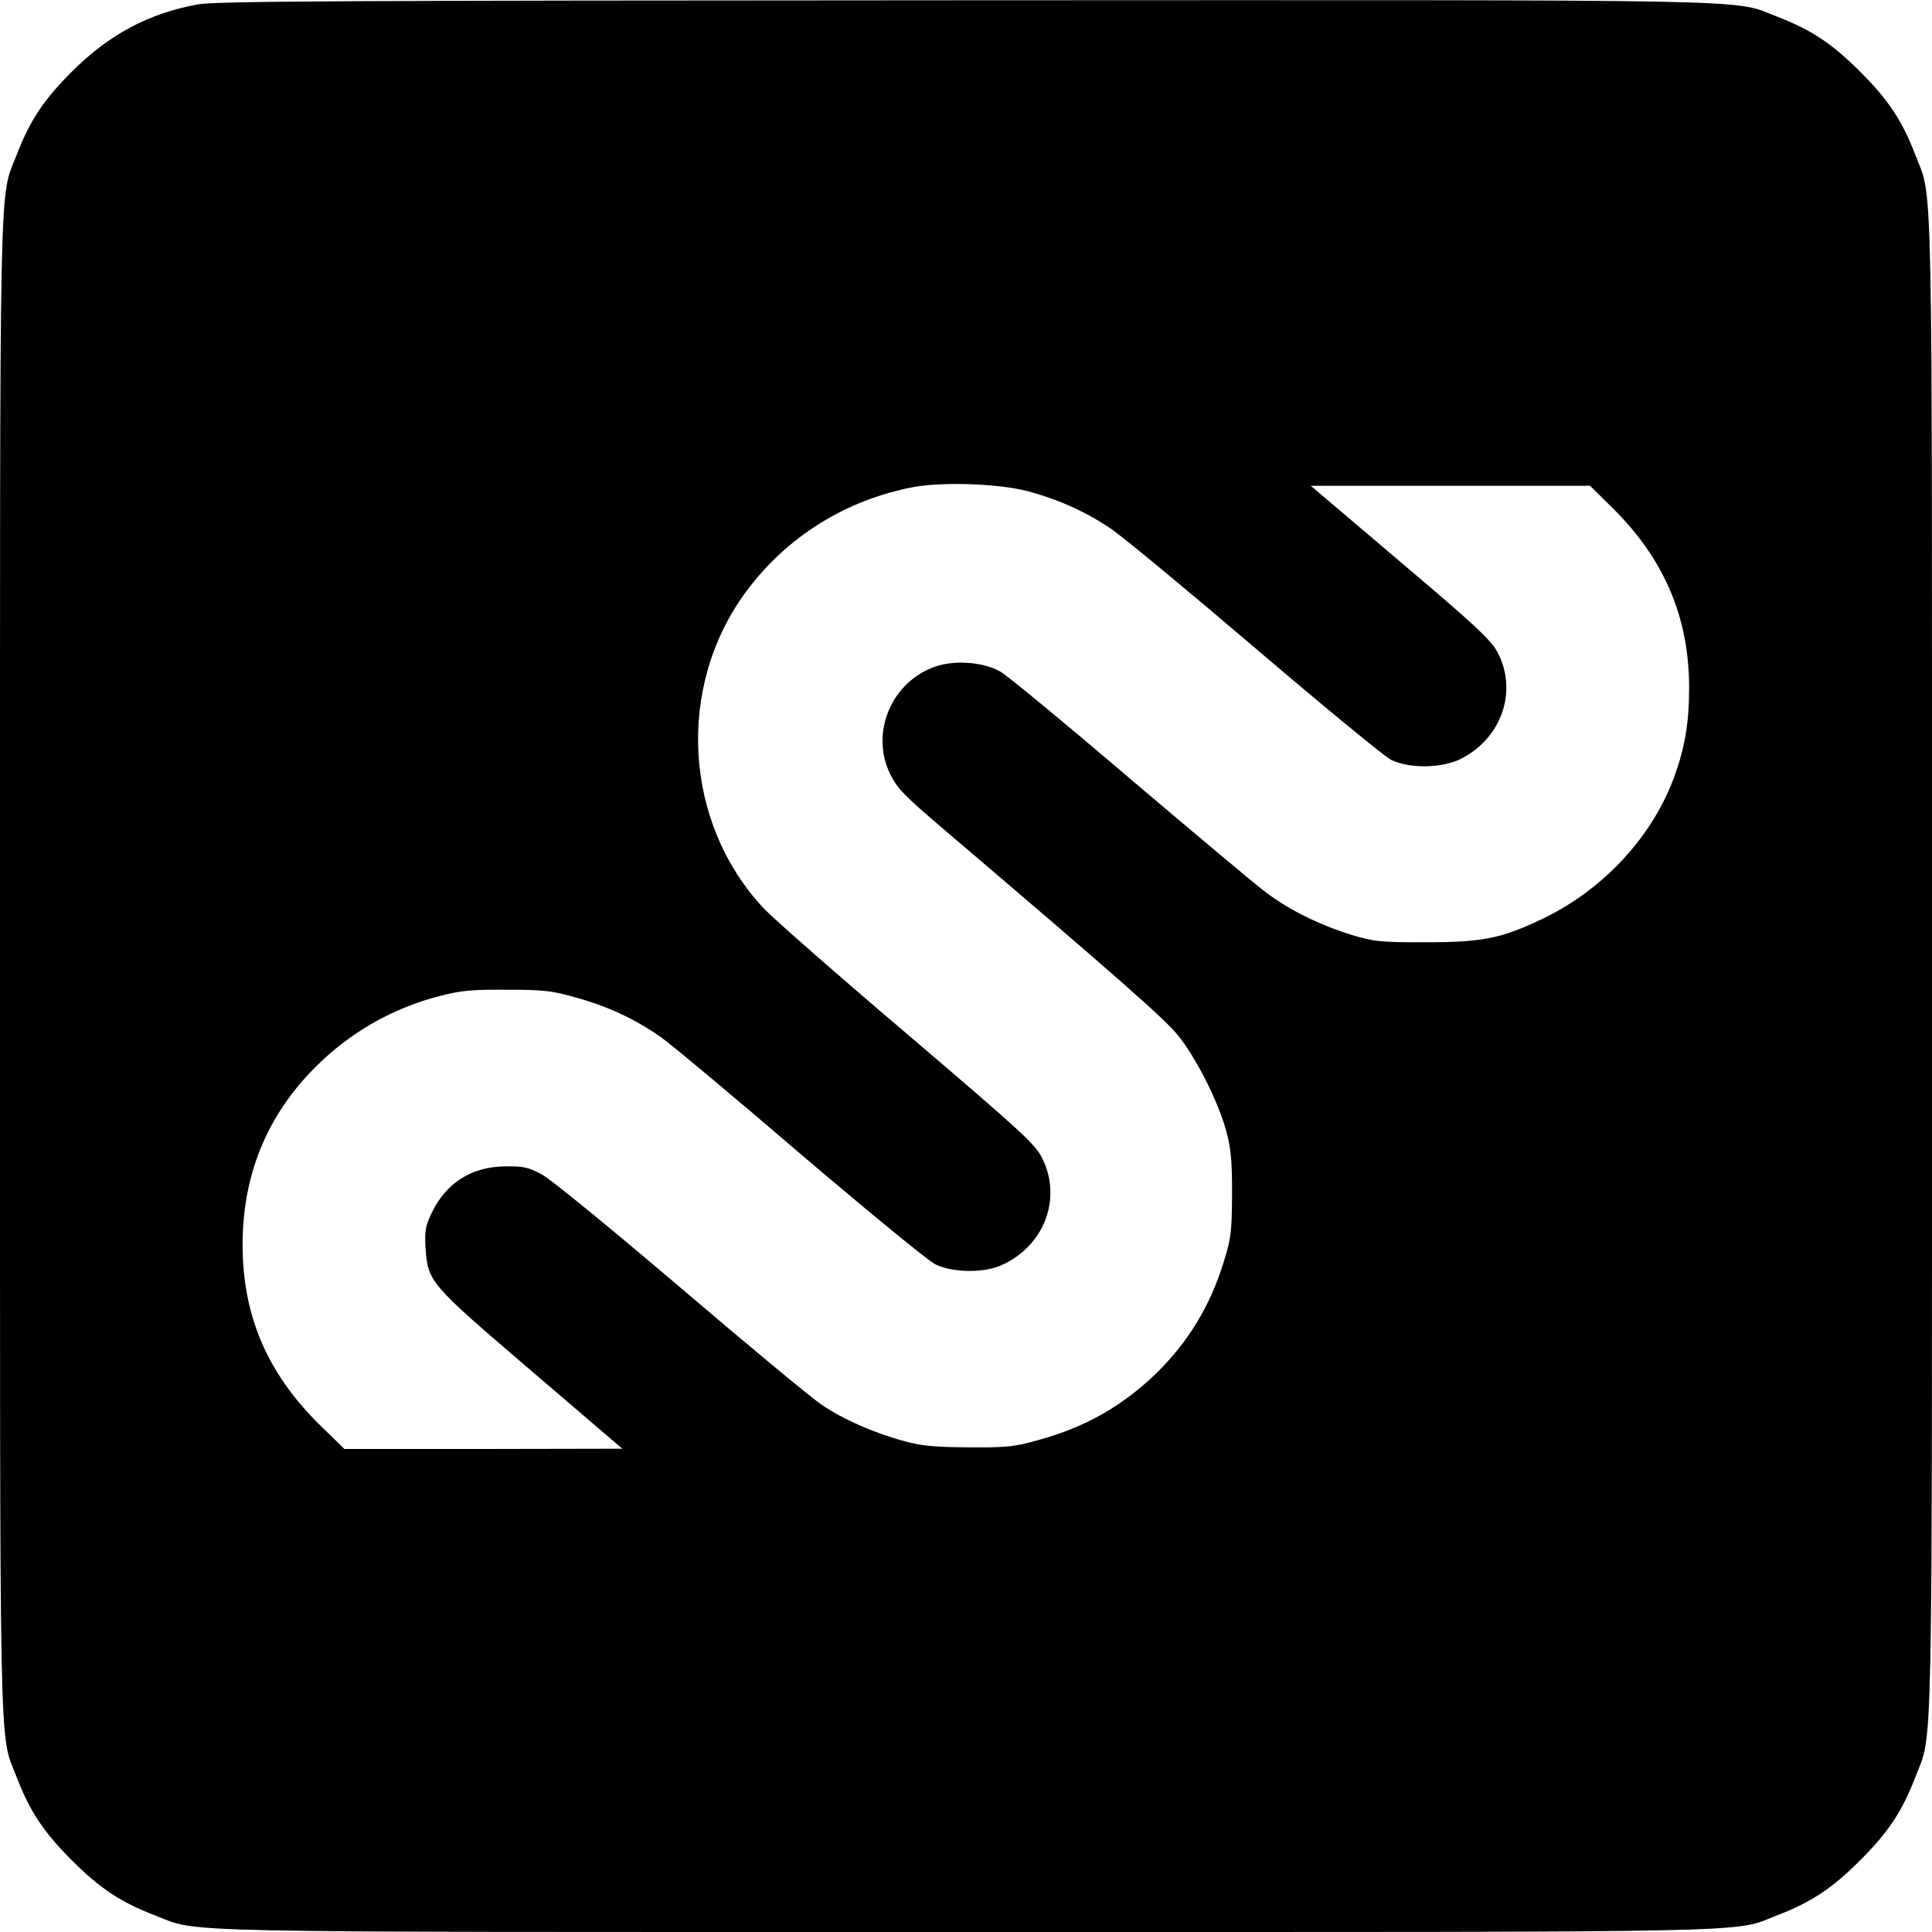 <svg xmlns="http://www.w3.org/2000/svg" width="933.333" height="933.333" version="1.0" viewBox="0 0 700 700"><path d="M71.7 1.6C53.9 4.8 39.5 12.5 26 26 15.8 36.2 10.8 43.7 6 56.2-.4 72.7 0 54.7 0 350s-.4 277.3 6 293.8c4.8 12.5 9.8 20 20 30.2s17.7 15.2 30.2 20c16.5 6.4-1.5 6 293.8 6s277.3.4 293.8-6c12.5-4.8 20-9.8 30.2-20s15.2-17.7 20-30.2c6.4-16.5 6 1.5 6-293.8s.4-277.3-6-293.8c-4.8-12.5-9.8-20-20-30.2s-17.7-15.2-30.2-20C627.3-.4 645.4 0 349.1.1 122.3.2 78.3.4 71.7 1.6M372.5 178c11.3 3.1 20.7 7.3 29.9 13.5 4.5 3 28.1 22.6 52.6 43.5s46.5 39 49 40.3c6.8 3.3 18.7 3.1 25.6-.5 14.8-7.7 20.4-24.9 12.8-38.8-2.3-4.2-8.5-10-35.1-32.5L474.9 176h101.2l8.3 8.2c18.6 18.4 27.6 39.6 27.6 64.9 0 12.7-1.5 21.6-5.3 32.1-7.8 21.6-25.4 40.8-47.2 51.4-15.3 7.4-22.1 8.8-43 8.8-16.7 0-18.6-.2-26.9-2.7-11.5-3.6-22.3-8.9-30.7-15.2-3.7-2.7-25.9-21.4-49.4-41.3-23.4-20-44.6-37.5-47.1-38.9-6.1-3.4-16.1-4.2-23.2-1.9-16.2 5.4-24.1 24.2-16.6 39.2 2.5 5.1 5.2 7.8 18.9 19.5 64 54.5 80.5 69.1 85.2 74.9 6.6 8.1 14.6 23.9 17.5 34.5 1.8 6.6 2.2 10.6 2.2 23-.1 13.4-.3 15.9-2.8 24-5 16.6-13.2 30-25.2 41.6-12.2 11.6-25.3 19-42 23.6-8.9 2.5-11.4 2.8-25.4 2.7-12.5-.1-17-.5-23.2-2.2-11.1-3-22.2-7.9-29.9-13.1-3.8-2.5-26.9-21.7-51.4-42.6-26.1-22.2-46.9-39.2-50.2-41-4.9-2.6-6.7-3-13.2-2.9-12.4.1-21.7 6.1-26.9 17.3-2.1 4.6-2.4 6.3-2 12.6.8 11.8 1.9 13 36 42.2 16.6 14.2 31.3 26.8 32.7 28l2.6 2.2-50.4.1h-50.3l-8-7.8c-19.7-19-28.9-40.1-28.9-66.2 0-25.1 8.7-46.6 26.1-64.1 12.7-12.8 28.3-21.7 45.6-26.1 7.3-1.9 11.5-2.3 23.9-2.2 13.1 0 16.3.3 24.7 2.7 11.9 3.2 22 8 31.3 14.5 3.9 2.8 26.8 21.9 50.9 42.6 24.2 20.6 46 38.5 48.5 39.7 6.4 3.1 17.8 3.2 24.2.2 15.3-7 21.7-24 14.6-38.5-2.6-5.2-6.3-8.7-48.5-44.7-25.2-21.4-48.8-42.1-52.4-45.9-29.1-30.9-32-80.3-6.5-114.8 14.6-19.8 36-33.2 60.5-37.9 10.8-2 31.1-1.3 41.7 1.5"/></svg>